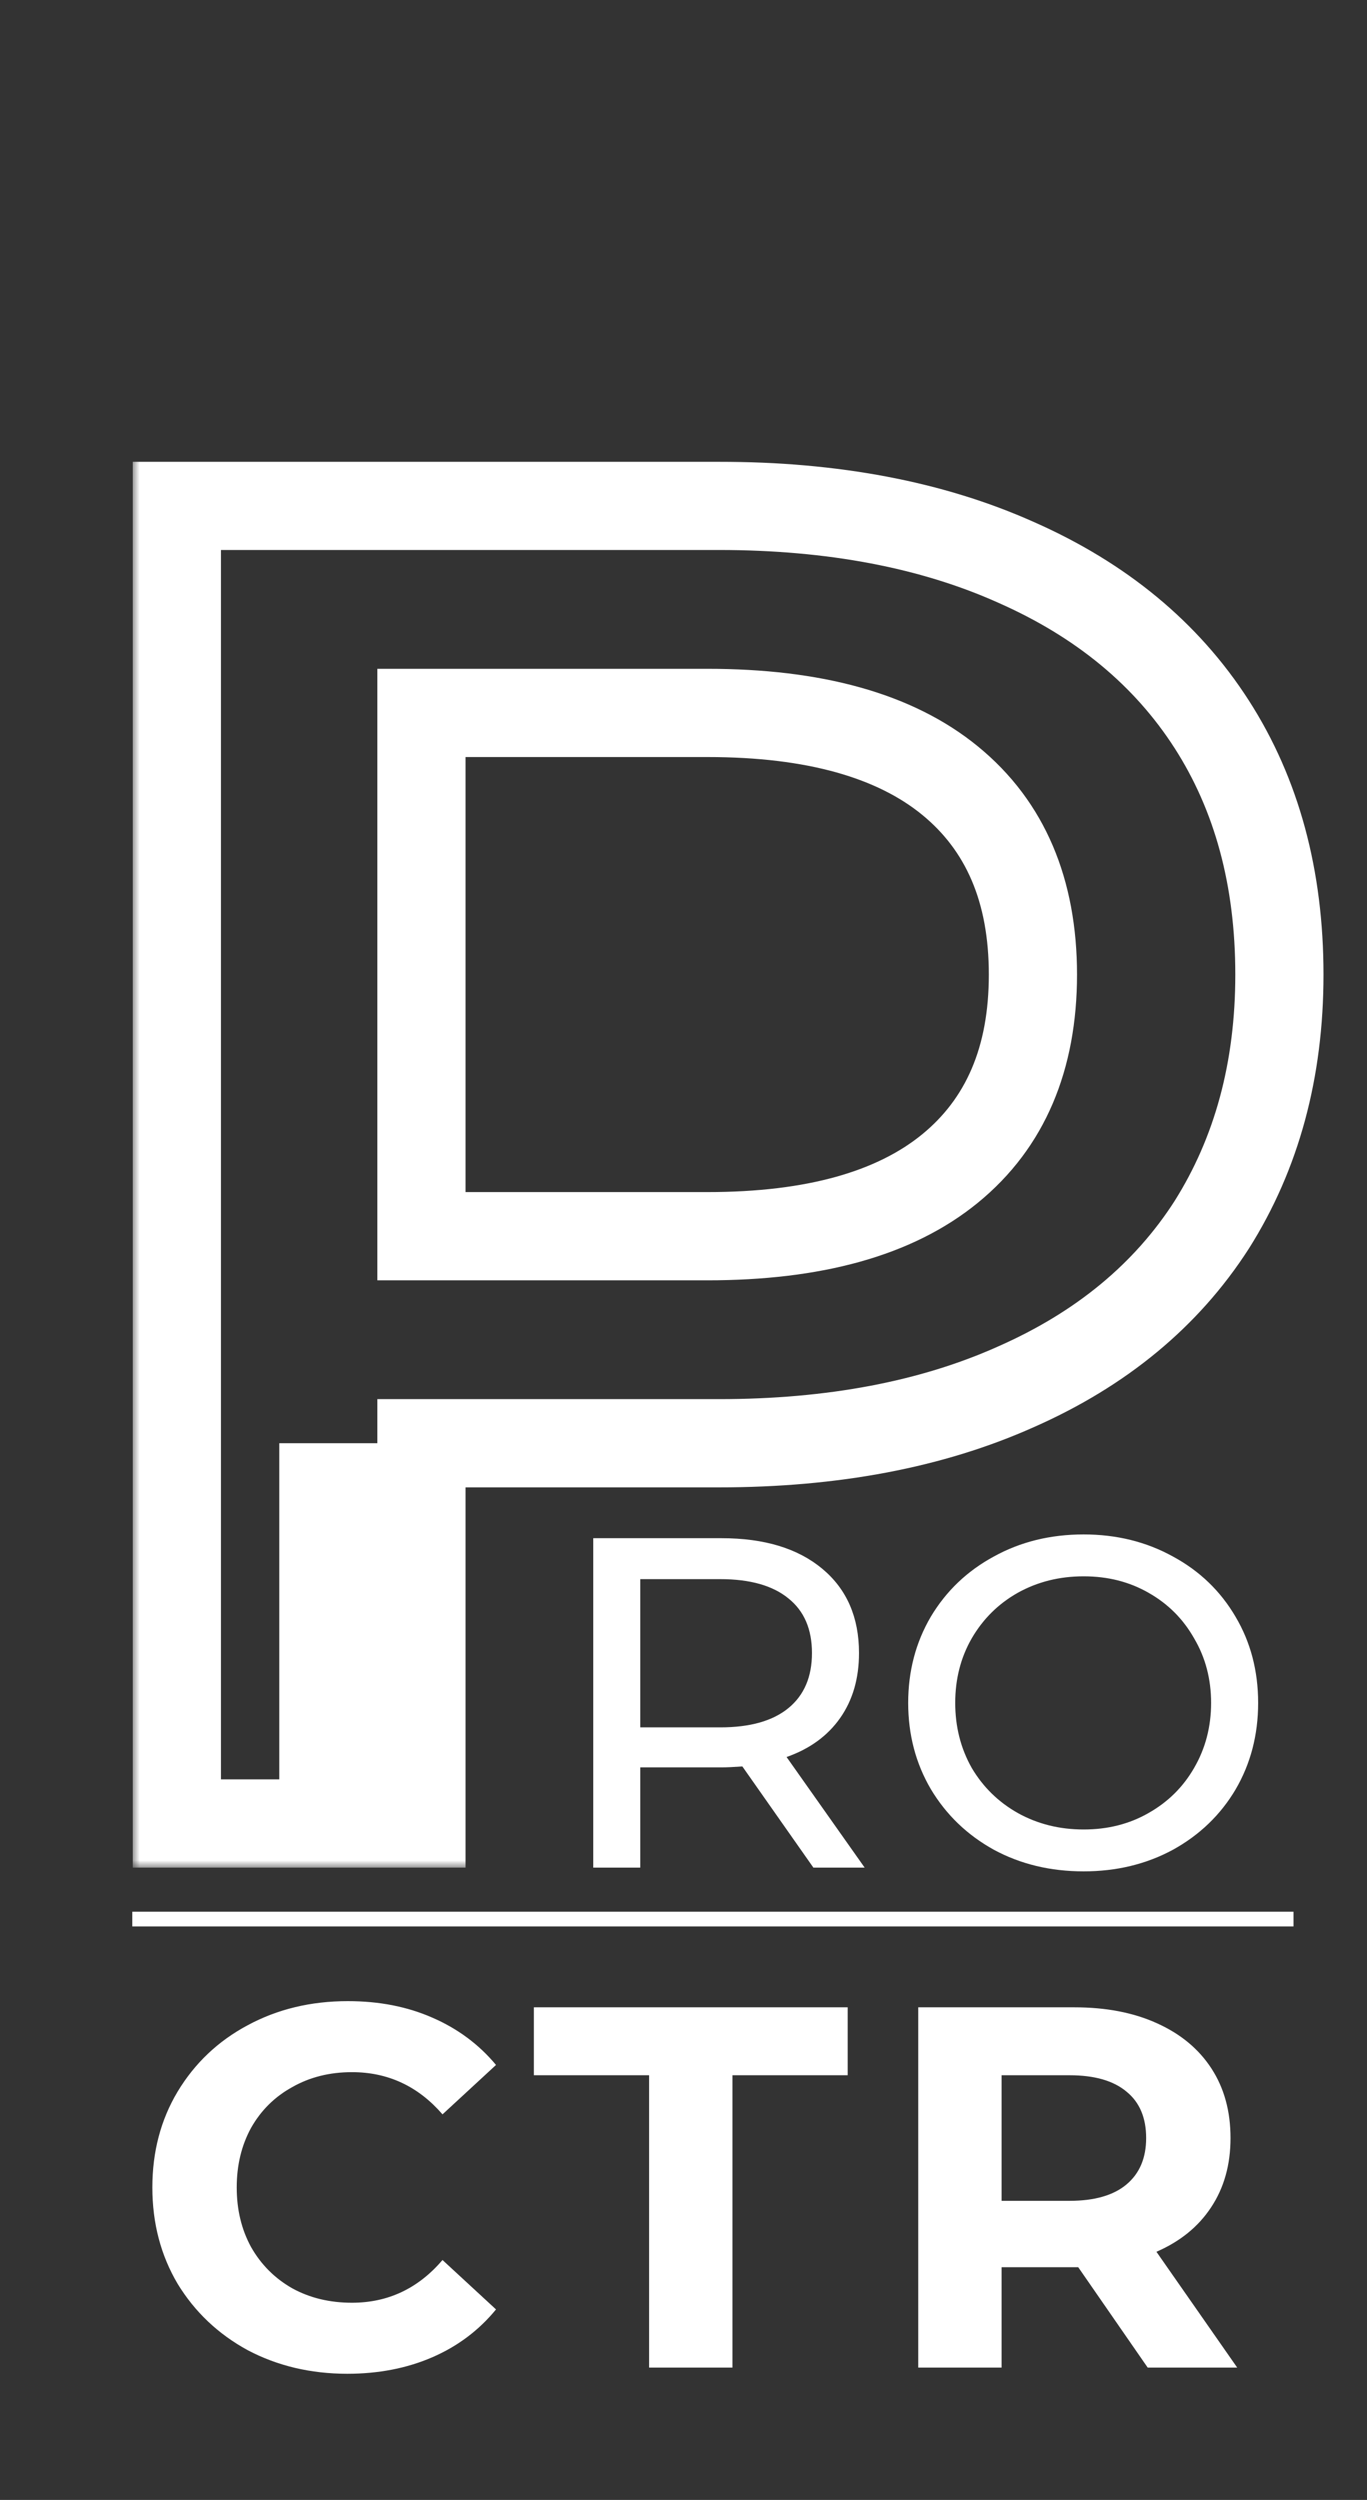 <?xml version="1.0" encoding="UTF-8"?> <svg xmlns="http://www.w3.org/2000/svg" width="93" height="170" viewBox="0 0 93 170" fill="none"><rect x="0" y="0" width="93" height="170" fill="#333333" stroke="none"/><mask id="path-1-outside-1_429_866" maskUnits="userSpaceOnUse" x="9" y="31" width="82" height="96" fill="black"><rect fill="white" x="9" y="31" width="82" height="96"></rect><path d="M48.896 34.4C56.661 34.4 63.403 35.68 69.12 38.24C74.923 40.8 79.36 44.469 82.432 49.248C85.504 54.027 87.04 59.701 87.04 66.272C87.04 72.757 85.504 78.432 82.432 83.296C79.36 88.075 74.923 91.744 69.12 94.304C63.403 96.864 56.661 98.144 48.896 98.144H28.672V124H12.032V34.4H48.896ZM48.128 84.064C55.381 84.064 60.885 82.528 64.64 79.456C68.395 76.384 70.272 71.989 70.272 66.272C70.272 60.555 68.395 56.16 64.64 53.088C60.885 50.016 55.381 48.48 48.128 48.48H28.672V84.064H48.128Z"></path></mask><path d="M69.12 38.24L67.894 40.978L67.901 40.981L67.909 40.985L69.12 38.24ZM82.432 49.248L84.956 47.626L84.956 47.626L82.432 49.248ZM82.432 83.296L84.956 84.918L84.962 84.908L84.969 84.898L82.432 83.296ZM69.12 94.304L67.909 91.559L67.901 91.563L67.894 91.566L69.12 94.304ZM28.672 98.144V95.144H25.672V98.144H28.672ZM28.672 124V127H31.672V124H28.672ZM12.032 124H9.032V127H12.032V124ZM12.032 34.4V31.4H9.032V34.4H12.032ZM64.64 79.456L62.74 77.134L62.74 77.134L64.64 79.456ZM64.64 53.088L62.74 55.41L62.74 55.41L64.64 53.088ZM28.672 48.48V45.48H25.672V48.48H28.672ZM28.672 84.064H25.672V87.064H28.672V84.064ZM48.896 37.4C56.337 37.4 62.643 38.627 67.894 40.978L70.346 35.502C64.162 32.733 56.985 31.4 48.896 31.4V37.4ZM67.909 40.985C73.239 43.336 77.191 46.643 79.909 50.87L84.956 47.626C81.529 42.296 76.607 38.264 70.331 35.495L67.909 40.985ZM79.909 50.87C82.623 55.093 84.04 60.184 84.04 66.272H90.04C90.04 59.218 88.385 52.96 84.956 47.626L79.909 50.87ZM84.04 66.272C84.04 72.264 82.627 77.369 79.895 81.694L84.969 84.898C88.381 79.495 90.04 73.25 90.04 66.272H84.04ZM79.909 81.674C77.191 85.901 73.239 89.208 67.909 91.559L70.331 97.049C76.607 94.28 81.529 90.248 84.956 84.918L79.909 81.674ZM67.894 91.566C62.643 93.917 56.337 95.144 48.896 95.144V101.144C56.985 101.144 64.162 99.811 70.346 97.042L67.894 91.566ZM48.896 95.144H28.672V101.144H48.896V95.144ZM25.672 98.144V124H31.672V98.144H25.672ZM28.672 121H12.032V127H28.672V121ZM15.032 124V34.4H9.032V124H15.032ZM12.032 37.4H48.896V31.4H12.032V37.4ZM48.128 87.064C55.744 87.064 62.04 85.46 66.54 81.778L62.74 77.134C59.731 79.596 55.019 81.064 48.128 81.064V87.064ZM66.54 81.778C71.118 78.032 73.272 72.71 73.272 66.272H67.272C67.272 71.268 65.671 74.736 62.74 77.134L66.54 81.778ZM73.272 66.272C73.272 59.834 71.118 54.512 66.54 50.766L62.74 55.41C65.671 57.808 67.272 61.276 67.272 66.272H73.272ZM66.54 50.766C62.04 47.084 55.744 45.48 48.128 45.48V51.48C55.019 51.48 59.731 52.948 62.74 55.41L66.54 50.766ZM48.128 45.48H28.672V51.48H48.128V45.48ZM25.672 48.48V84.064H31.672V48.48H25.672ZM28.672 87.064H48.128V81.064H28.672V87.064Z" fill="white" mask="url(#path-1-outside-1_429_866)"></path><path d="M55.336 127L50.504 120.12C49.907 120.163 49.437 120.184 49.096 120.184H43.56V127H40.36V104.6H49.096C51.997 104.6 54.28 105.293 55.944 106.68C57.608 108.067 58.44 109.976 58.44 112.408C58.44 114.136 58.013 115.608 57.16 116.824C56.307 118.04 55.091 118.925 53.512 119.48L58.824 127H55.336ZM49 117.464C51.027 117.464 52.573 117.027 53.64 116.152C54.707 115.277 55.24 114.029 55.24 112.408C55.24 110.787 54.707 109.549 53.64 108.696C52.573 107.821 51.027 107.384 49 107.384H43.56V117.464H49ZM73.722 127.256C71.461 127.256 69.423 126.765 67.61 125.784C65.797 124.781 64.367 123.405 63.322 121.656C62.298 119.907 61.786 117.955 61.786 115.8C61.786 113.645 62.298 111.693 63.322 109.944C64.367 108.195 65.797 106.829 67.61 105.848C69.423 104.845 71.461 104.344 73.722 104.344C75.962 104.344 77.989 104.845 79.802 105.848C81.615 106.829 83.034 108.195 84.058 109.944C85.082 111.672 85.594 113.624 85.594 115.8C85.594 117.976 85.082 119.939 84.058 121.688C83.034 123.416 81.615 124.781 79.802 125.784C77.989 126.765 75.962 127.256 73.722 127.256ZM73.722 124.408C75.365 124.408 76.837 124.035 78.138 123.288C79.461 122.541 80.495 121.517 81.242 120.216C82.01 118.893 82.394 117.421 82.394 115.8C82.394 114.179 82.01 112.717 81.242 111.416C80.495 110.093 79.461 109.059 78.138 108.312C76.837 107.565 75.365 107.192 73.722 107.192C72.079 107.192 70.586 107.565 69.242 108.312C67.919 109.059 66.874 110.093 66.106 111.416C65.359 112.717 64.986 114.179 64.986 115.8C64.986 117.421 65.359 118.893 66.106 120.216C66.874 121.517 67.919 122.541 69.242 123.288C70.586 124.035 72.079 124.408 73.722 124.408Z" fill="white"></path><path d="M23.63 161.42C21.133 161.42 18.87 160.883 16.84 159.81C14.833 158.713 13.247 157.208 12.08 155.295C10.937 153.358 10.365 151.177 10.365 148.75C10.365 146.323 10.937 144.153 12.08 142.24C13.247 140.303 14.833 138.798 16.84 137.725C18.87 136.628 21.145 136.08 23.665 136.08C25.788 136.08 27.702 136.453 29.405 137.2C31.132 137.947 32.578 139.02 33.745 140.42L30.105 143.78C28.448 141.867 26.395 140.91 23.945 140.91C22.428 140.91 21.075 141.248 19.885 141.925C18.695 142.578 17.762 143.5 17.085 144.69C16.432 145.88 16.105 147.233 16.105 148.75C16.105 150.267 16.432 151.62 17.085 152.81C17.762 154 18.695 154.933 19.885 155.61C21.075 156.263 22.428 156.59 23.945 156.59C26.395 156.59 28.448 155.622 30.105 153.685L33.745 157.045C32.578 158.468 31.132 159.553 29.405 160.3C27.678 161.047 25.753 161.42 23.63 161.42ZM44.16 141.12H36.32V136.5H57.67V141.12H49.83V161H44.16V141.12ZM78.08 161L73.355 154.175H73.075H68.14V161H62.47V136.5H73.075C75.245 136.5 77.124 136.862 78.71 137.585C80.32 138.308 81.557 139.335 82.42 140.665C83.284 141.995 83.715 143.57 83.715 145.39C83.715 147.21 83.272 148.785 82.385 150.115C81.522 151.422 80.285 152.425 78.675 153.125L84.17 161H78.08ZM77.975 145.39C77.975 144.013 77.532 142.963 76.645 142.24C75.759 141.493 74.464 141.12 72.76 141.12H68.14V149.66H72.76C74.464 149.66 75.759 149.287 76.645 148.54C77.532 147.793 77.975 146.743 77.975 145.39Z" fill="white"></path><path d="M19 98.141L30 98.141V124H19V98.141Z" fill="white"></path><line x1="9" y1="130.5" x2="88" y2="130.5" stroke="white"></line></svg> 